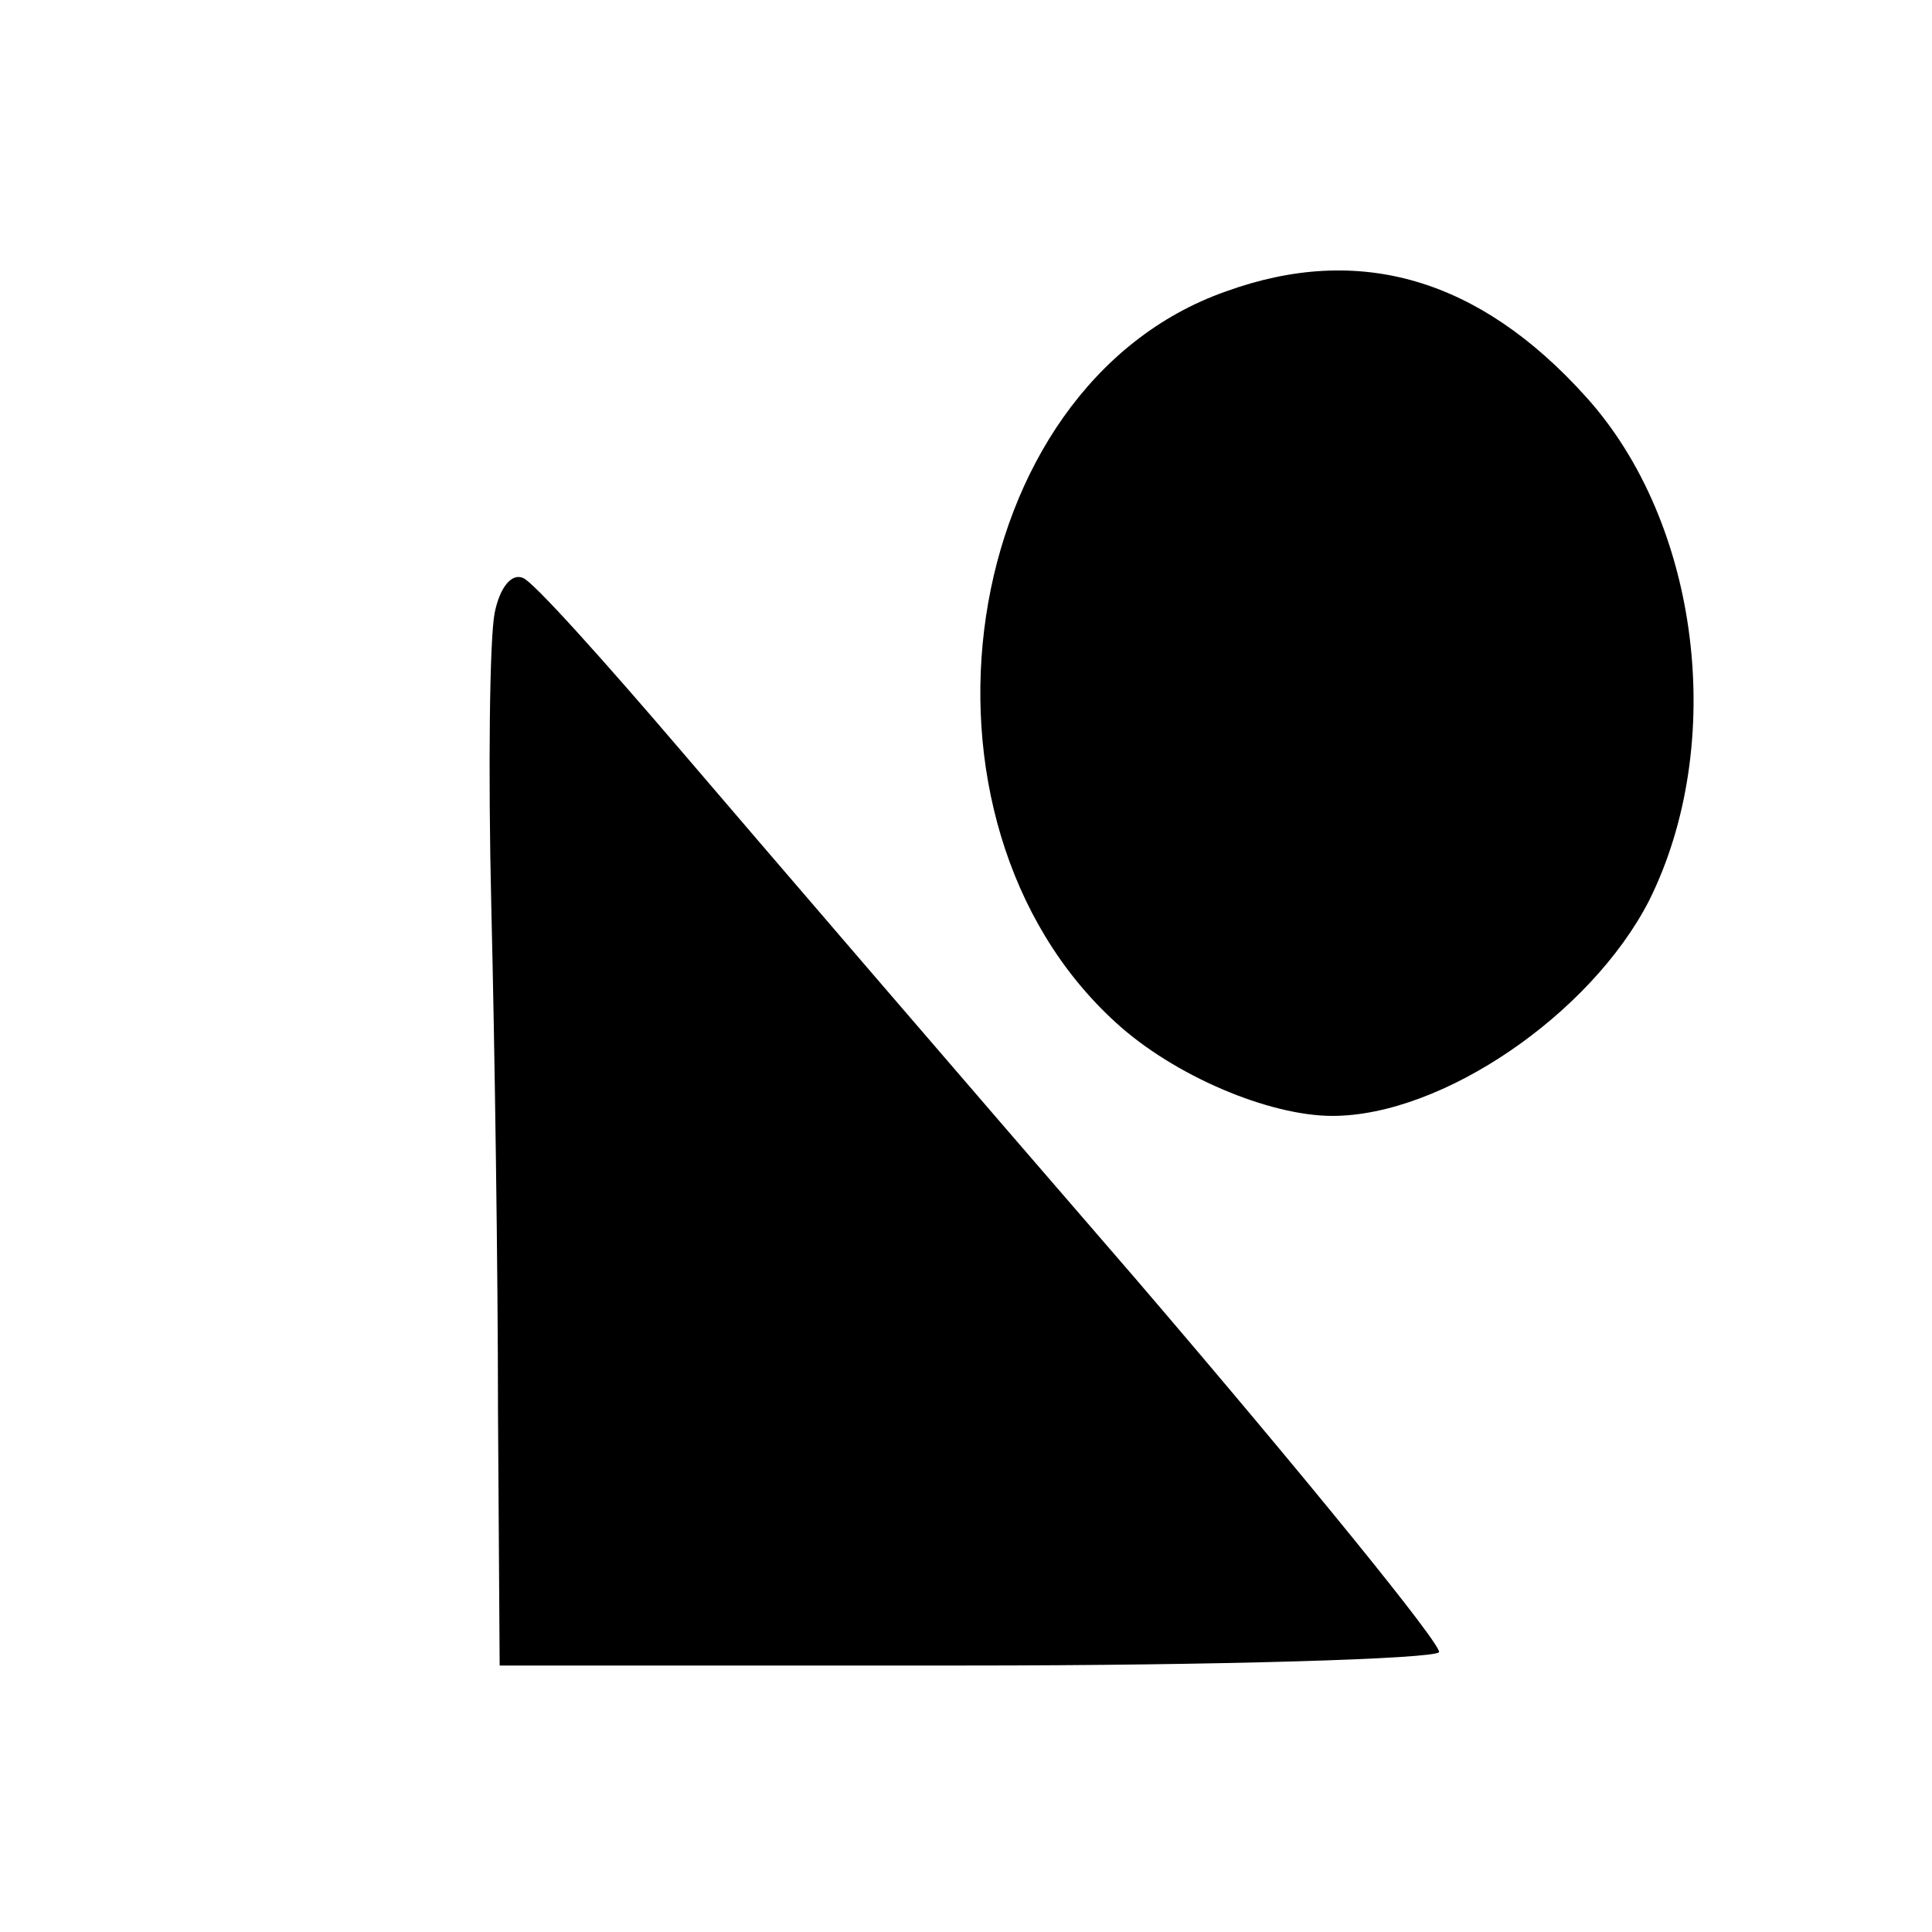 <?xml version="1.0" standalone="no"?>
<!DOCTYPE svg PUBLIC "-//W3C//DTD SVG 20010904//EN"
 "http://www.w3.org/TR/2001/REC-SVG-20010904/DTD/svg10.dtd">
<svg version="1.0" xmlns="http://www.w3.org/2000/svg"
 width="116pt" height="116pt" viewBox="0 0 116 116"
 preserveAspectRatio="xMidYMid meet">
<g transform="translate(0,116) scale(0.1,-0.1)"
fill="#000000" stroke="none">
<path d="M736 985 c-162 -57 -200 -317 -66 -439 35 -32 92 -56 130 -56 66 0
155 61 190 129 47 94 31 227 -38 303 -64 71 -136 92 -216 63z"/>
<path d="M297 792 c-3 -15 -4 -94 -2 -177 2 -82 4 -219 4 -302 l1 -153 279 0
c154 0 282 4 285 8 2 4 -80 105 -182 224 -103 119 -225 261 -272 316 -47 55
-90 103 -96 105 -7 3 -14 -6 -17 -21z"/>
</g>
</svg>
